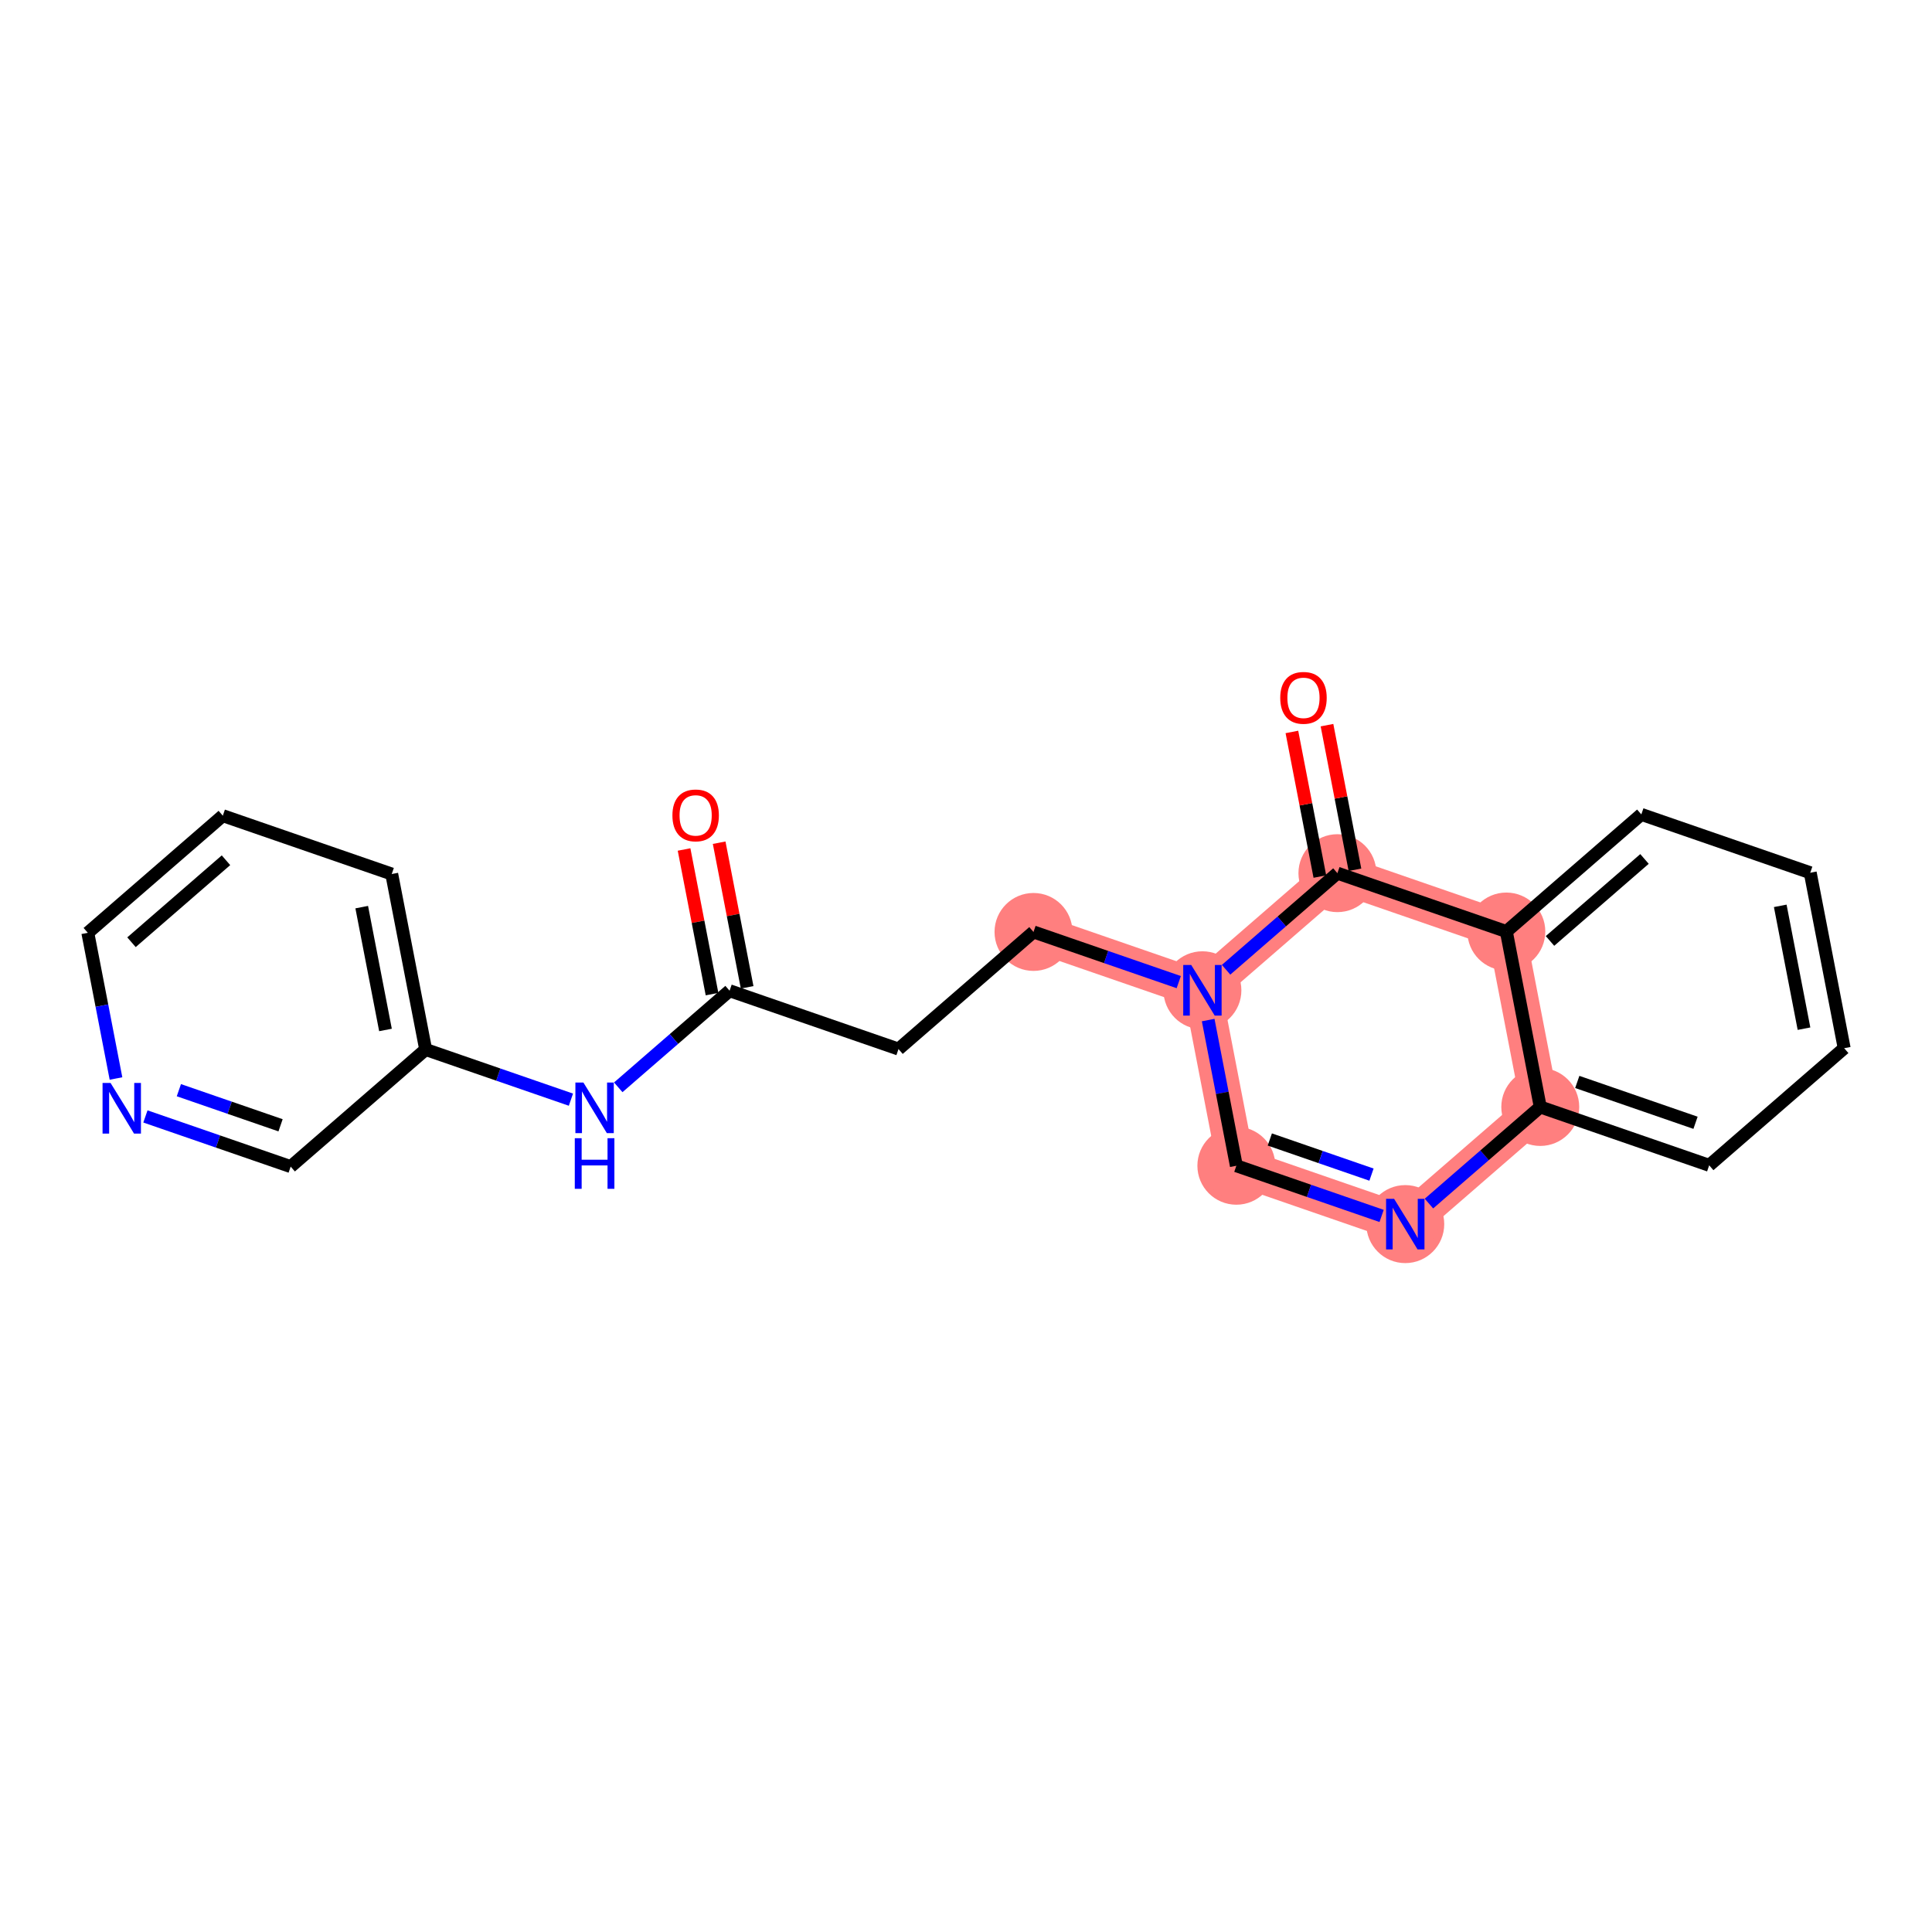 <?xml version='1.0' encoding='iso-8859-1'?>
<svg version='1.1' baseProfile='full'
              xmlns='http://www.w3.org/2000/svg'
                      xmlns:rdkit='http://www.rdkit.org/xml'
                      xmlns:xlink='http://www.w3.org/1999/xlink'
                  xml:space='preserve'
width='300px' height='300px' viewBox='0 0 300 300'>
<!-- END OF HEADER -->
<rect style='opacity:1.0;fill:#FFFFFF;stroke:none' width='300' height='300' x='0' y='0'> </rect>
<rect style='opacity:1.0;fill:#FFFFFF;stroke:none' width='300' height='300' x='0' y='0'> </rect>
<path d='M 160.481,144.712 L 186.711,153.772' style='fill:none;fill-rule:evenodd;stroke:#FF7F7F;stroke-width:5.9px;stroke-linecap:butt;stroke-linejoin:miter;stroke-opacity:1' />
<path d='M 186.711,153.772 L 191.98,181.018' style='fill:none;fill-rule:evenodd;stroke:#FF7F7F;stroke-width:5.9px;stroke-linecap:butt;stroke-linejoin:miter;stroke-opacity:1' />
<path d='M 186.711,153.772 L 207.672,135.585' style='fill:none;fill-rule:evenodd;stroke:#FF7F7F;stroke-width:5.9px;stroke-linecap:butt;stroke-linejoin:miter;stroke-opacity:1' />
<path d='M 191.98,181.018 L 218.211,190.078' style='fill:none;fill-rule:evenodd;stroke:#FF7F7F;stroke-width:5.9px;stroke-linecap:butt;stroke-linejoin:miter;stroke-opacity:1' />
<path d='M 218.211,190.078 L 239.172,171.891' style='fill:none;fill-rule:evenodd;stroke:#FF7F7F;stroke-width:5.9px;stroke-linecap:butt;stroke-linejoin:miter;stroke-opacity:1' />
<path d='M 239.172,171.891 L 233.903,144.645' style='fill:none;fill-rule:evenodd;stroke:#FF7F7F;stroke-width:5.9px;stroke-linecap:butt;stroke-linejoin:miter;stroke-opacity:1' />
<path d='M 233.903,144.645 L 207.672,135.585' style='fill:none;fill-rule:evenodd;stroke:#FF7F7F;stroke-width:5.9px;stroke-linecap:butt;stroke-linejoin:miter;stroke-opacity:1' />
<ellipse cx='160.481' cy='144.712' rx='5.55' ry='5.55'  style='fill:#FF7F7F;fill-rule:evenodd;stroke:#FF7F7F;stroke-width:1.0px;stroke-linecap:butt;stroke-linejoin:miter;stroke-opacity:1' />
<ellipse cx='186.711' cy='153.772' rx='5.55' ry='5.557'  style='fill:#FF7F7F;fill-rule:evenodd;stroke:#FF7F7F;stroke-width:1.0px;stroke-linecap:butt;stroke-linejoin:miter;stroke-opacity:1' />
<ellipse cx='191.98' cy='181.018' rx='5.55' ry='5.55'  style='fill:#FF7F7F;fill-rule:evenodd;stroke:#FF7F7F;stroke-width:1.0px;stroke-linecap:butt;stroke-linejoin:miter;stroke-opacity:1' />
<ellipse cx='218.211' cy='190.078' rx='5.55' ry='5.557'  style='fill:#FF7F7F;fill-rule:evenodd;stroke:#FF7F7F;stroke-width:1.0px;stroke-linecap:butt;stroke-linejoin:miter;stroke-opacity:1' />
<ellipse cx='239.172' cy='171.891' rx='5.55' ry='5.55'  style='fill:#FF7F7F;fill-rule:evenodd;stroke:#FF7F7F;stroke-width:1.0px;stroke-linecap:butt;stroke-linejoin:miter;stroke-opacity:1' />
<ellipse cx='233.903' cy='144.645' rx='5.55' ry='5.55'  style='fill:#FF7F7F;fill-rule:evenodd;stroke:#FF7F7F;stroke-width:1.0px;stroke-linecap:butt;stroke-linejoin:miter;stroke-opacity:1' />
<ellipse cx='207.672' cy='135.585' rx='5.55' ry='5.55'  style='fill:#FF7F7F;fill-rule:evenodd;stroke:#FF7F7F;stroke-width:1.0px;stroke-linecap:butt;stroke-linejoin:miter;stroke-opacity:1' />
<path class='bond-0 atom-0 atom-1' d='M 106.221,131.909 L 108.393,143.137' style='fill:none;fill-rule:evenodd;stroke:#FF0000;stroke-width:2.0px;stroke-linecap:butt;stroke-linejoin:miter;stroke-opacity:1' />
<path class='bond-0 atom-0 atom-1' d='M 108.393,143.137 L 110.564,154.365' style='fill:none;fill-rule:evenodd;stroke:#000000;stroke-width:2.0px;stroke-linecap:butt;stroke-linejoin:miter;stroke-opacity:1' />
<path class='bond-0 atom-0 atom-1' d='M 111.671,130.855 L 113.842,142.083' style='fill:none;fill-rule:evenodd;stroke:#FF0000;stroke-width:2.0px;stroke-linecap:butt;stroke-linejoin:miter;stroke-opacity:1' />
<path class='bond-0 atom-0 atom-1' d='M 113.842,142.083 L 116.014,153.311' style='fill:none;fill-rule:evenodd;stroke:#000000;stroke-width:2.0px;stroke-linecap:butt;stroke-linejoin:miter;stroke-opacity:1' />
<path class='bond-1 atom-1 atom-2' d='M 113.289,153.838 L 139.519,162.898' style='fill:none;fill-rule:evenodd;stroke:#000000;stroke-width:2.0px;stroke-linecap:butt;stroke-linejoin:miter;stroke-opacity:1' />
<path class='bond-14 atom-1 atom-15' d='M 113.289,153.838 L 104.645,161.338' style='fill:none;fill-rule:evenodd;stroke:#000000;stroke-width:2.0px;stroke-linecap:butt;stroke-linejoin:miter;stroke-opacity:1' />
<path class='bond-14 atom-1 atom-15' d='M 104.645,161.338 L 96.002,168.837' style='fill:none;fill-rule:evenodd;stroke:#0000FF;stroke-width:2.0px;stroke-linecap:butt;stroke-linejoin:miter;stroke-opacity:1' />
<path class='bond-2 atom-2 atom-3' d='M 139.519,162.898 L 160.481,144.712' style='fill:none;fill-rule:evenodd;stroke:#000000;stroke-width:2.0px;stroke-linecap:butt;stroke-linejoin:miter;stroke-opacity:1' />
<path class='bond-3 atom-3 atom-4' d='M 160.481,144.712 L 171.759,148.607' style='fill:none;fill-rule:evenodd;stroke:#000000;stroke-width:2.0px;stroke-linecap:butt;stroke-linejoin:miter;stroke-opacity:1' />
<path class='bond-3 atom-3 atom-4' d='M 171.759,148.607 L 183.037,152.503' style='fill:none;fill-rule:evenodd;stroke:#0000FF;stroke-width:2.0px;stroke-linecap:butt;stroke-linejoin:miter;stroke-opacity:1' />
<path class='bond-4 atom-4 atom-5' d='M 187.605,158.395 L 189.793,169.706' style='fill:none;fill-rule:evenodd;stroke:#0000FF;stroke-width:2.0px;stroke-linecap:butt;stroke-linejoin:miter;stroke-opacity:1' />
<path class='bond-4 atom-4 atom-5' d='M 189.793,169.706 L 191.98,181.018' style='fill:none;fill-rule:evenodd;stroke:#000000;stroke-width:2.0px;stroke-linecap:butt;stroke-linejoin:miter;stroke-opacity:1' />
<path class='bond-21 atom-13 atom-4' d='M 207.672,135.585 L 199.029,143.085' style='fill:none;fill-rule:evenodd;stroke:#000000;stroke-width:2.0px;stroke-linecap:butt;stroke-linejoin:miter;stroke-opacity:1' />
<path class='bond-21 atom-13 atom-4' d='M 199.029,143.085 L 190.385,150.584' style='fill:none;fill-rule:evenodd;stroke:#0000FF;stroke-width:2.0px;stroke-linecap:butt;stroke-linejoin:miter;stroke-opacity:1' />
<path class='bond-5 atom-5 atom-6' d='M 191.98,181.018 L 203.258,184.913' style='fill:none;fill-rule:evenodd;stroke:#000000;stroke-width:2.0px;stroke-linecap:butt;stroke-linejoin:miter;stroke-opacity:1' />
<path class='bond-5 atom-5 atom-6' d='M 203.258,184.913 L 214.536,188.809' style='fill:none;fill-rule:evenodd;stroke:#0000FF;stroke-width:2.0px;stroke-linecap:butt;stroke-linejoin:miter;stroke-opacity:1' />
<path class='bond-5 atom-5 atom-6' d='M 197.176,176.94 L 205.07,179.667' style='fill:none;fill-rule:evenodd;stroke:#000000;stroke-width:2.0px;stroke-linecap:butt;stroke-linejoin:miter;stroke-opacity:1' />
<path class='bond-5 atom-5 atom-6' d='M 205.07,179.667 L 212.965,182.394' style='fill:none;fill-rule:evenodd;stroke:#0000FF;stroke-width:2.0px;stroke-linecap:butt;stroke-linejoin:miter;stroke-opacity:1' />
<path class='bond-6 atom-6 atom-7' d='M 221.885,186.89 L 230.528,179.39' style='fill:none;fill-rule:evenodd;stroke:#0000FF;stroke-width:2.0px;stroke-linecap:butt;stroke-linejoin:miter;stroke-opacity:1' />
<path class='bond-6 atom-6 atom-7' d='M 230.528,179.39 L 239.172,171.891' style='fill:none;fill-rule:evenodd;stroke:#000000;stroke-width:2.0px;stroke-linecap:butt;stroke-linejoin:miter;stroke-opacity:1' />
<path class='bond-7 atom-7 atom-8' d='M 239.172,171.891 L 265.402,180.951' style='fill:none;fill-rule:evenodd;stroke:#000000;stroke-width:2.0px;stroke-linecap:butt;stroke-linejoin:miter;stroke-opacity:1' />
<path class='bond-7 atom-7 atom-8' d='M 244.918,168.004 L 263.28,174.346' style='fill:none;fill-rule:evenodd;stroke:#000000;stroke-width:2.0px;stroke-linecap:butt;stroke-linejoin:miter;stroke-opacity:1' />
<path class='bond-23 atom-12 atom-7' d='M 233.903,144.645 L 239.172,171.891' style='fill:none;fill-rule:evenodd;stroke:#000000;stroke-width:2.0px;stroke-linecap:butt;stroke-linejoin:miter;stroke-opacity:1' />
<path class='bond-8 atom-8 atom-9' d='M 265.402,180.951 L 286.364,162.765' style='fill:none;fill-rule:evenodd;stroke:#000000;stroke-width:2.0px;stroke-linecap:butt;stroke-linejoin:miter;stroke-opacity:1' />
<path class='bond-9 atom-9 atom-10' d='M 286.364,162.765 L 281.094,135.519' style='fill:none;fill-rule:evenodd;stroke:#000000;stroke-width:2.0px;stroke-linecap:butt;stroke-linejoin:miter;stroke-opacity:1' />
<path class='bond-9 atom-9 atom-10' d='M 280.124,159.732 L 276.436,140.659' style='fill:none;fill-rule:evenodd;stroke:#000000;stroke-width:2.0px;stroke-linecap:butt;stroke-linejoin:miter;stroke-opacity:1' />
<path class='bond-10 atom-10 atom-11' d='M 281.094,135.519 L 254.864,126.459' style='fill:none;fill-rule:evenodd;stroke:#000000;stroke-width:2.0px;stroke-linecap:butt;stroke-linejoin:miter;stroke-opacity:1' />
<path class='bond-11 atom-11 atom-12' d='M 254.864,126.459 L 233.903,144.645' style='fill:none;fill-rule:evenodd;stroke:#000000;stroke-width:2.0px;stroke-linecap:butt;stroke-linejoin:miter;stroke-opacity:1' />
<path class='bond-11 atom-11 atom-12' d='M 255.357,133.379 L 240.684,146.109' style='fill:none;fill-rule:evenodd;stroke:#000000;stroke-width:2.0px;stroke-linecap:butt;stroke-linejoin:miter;stroke-opacity:1' />
<path class='bond-12 atom-12 atom-13' d='M 233.903,144.645 L 207.672,135.585' style='fill:none;fill-rule:evenodd;stroke:#000000;stroke-width:2.0px;stroke-linecap:butt;stroke-linejoin:miter;stroke-opacity:1' />
<path class='bond-13 atom-13 atom-14' d='M 210.397,135.058 L 208.225,123.83' style='fill:none;fill-rule:evenodd;stroke:#000000;stroke-width:2.0px;stroke-linecap:butt;stroke-linejoin:miter;stroke-opacity:1' />
<path class='bond-13 atom-13 atom-14' d='M 208.225,123.83 L 206.054,112.602' style='fill:none;fill-rule:evenodd;stroke:#FF0000;stroke-width:2.0px;stroke-linecap:butt;stroke-linejoin:miter;stroke-opacity:1' />
<path class='bond-13 atom-13 atom-14' d='M 204.948,136.112 L 202.776,124.884' style='fill:none;fill-rule:evenodd;stroke:#000000;stroke-width:2.0px;stroke-linecap:butt;stroke-linejoin:miter;stroke-opacity:1' />
<path class='bond-13 atom-13 atom-14' d='M 202.776,124.884 L 200.605,113.656' style='fill:none;fill-rule:evenodd;stroke:#FF0000;stroke-width:2.0px;stroke-linecap:butt;stroke-linejoin:miter;stroke-opacity:1' />
<path class='bond-15 atom-15 atom-16' d='M 88.653,170.756 L 77.375,166.86' style='fill:none;fill-rule:evenodd;stroke:#0000FF;stroke-width:2.0px;stroke-linecap:butt;stroke-linejoin:miter;stroke-opacity:1' />
<path class='bond-15 atom-15 atom-16' d='M 77.375,166.86 L 66.097,162.965' style='fill:none;fill-rule:evenodd;stroke:#000000;stroke-width:2.0px;stroke-linecap:butt;stroke-linejoin:miter;stroke-opacity:1' />
<path class='bond-16 atom-16 atom-17' d='M 66.097,162.965 L 60.828,135.719' style='fill:none;fill-rule:evenodd;stroke:#000000;stroke-width:2.0px;stroke-linecap:butt;stroke-linejoin:miter;stroke-opacity:1' />
<path class='bond-16 atom-16 atom-17' d='M 59.858,159.932 L 56.169,140.859' style='fill:none;fill-rule:evenodd;stroke:#000000;stroke-width:2.0px;stroke-linecap:butt;stroke-linejoin:miter;stroke-opacity:1' />
<path class='bond-22 atom-21 atom-16' d='M 45.136,181.151 L 66.097,162.965' style='fill:none;fill-rule:evenodd;stroke:#000000;stroke-width:2.0px;stroke-linecap:butt;stroke-linejoin:miter;stroke-opacity:1' />
<path class='bond-17 atom-17 atom-18' d='M 60.828,135.719 L 34.598,126.659' style='fill:none;fill-rule:evenodd;stroke:#000000;stroke-width:2.0px;stroke-linecap:butt;stroke-linejoin:miter;stroke-opacity:1' />
<path class='bond-18 atom-18 atom-19' d='M 34.598,126.659 L 13.636,144.845' style='fill:none;fill-rule:evenodd;stroke:#000000;stroke-width:2.0px;stroke-linecap:butt;stroke-linejoin:miter;stroke-opacity:1' />
<path class='bond-18 atom-18 atom-19' d='M 35.091,133.579 L 20.418,146.31' style='fill:none;fill-rule:evenodd;stroke:#000000;stroke-width:2.0px;stroke-linecap:butt;stroke-linejoin:miter;stroke-opacity:1' />
<path class='bond-19 atom-19 atom-20' d='M 13.636,144.845 L 15.824,156.157' style='fill:none;fill-rule:evenodd;stroke:#000000;stroke-width:2.0px;stroke-linecap:butt;stroke-linejoin:miter;stroke-opacity:1' />
<path class='bond-19 atom-19 atom-20' d='M 15.824,156.157 L 18.011,167.468' style='fill:none;fill-rule:evenodd;stroke:#0000FF;stroke-width:2.0px;stroke-linecap:butt;stroke-linejoin:miter;stroke-opacity:1' />
<path class='bond-20 atom-20 atom-21' d='M 22.58,173.36 L 33.858,177.256' style='fill:none;fill-rule:evenodd;stroke:#0000FF;stroke-width:2.0px;stroke-linecap:butt;stroke-linejoin:miter;stroke-opacity:1' />
<path class='bond-20 atom-20 atom-21' d='M 33.858,177.256 L 45.136,181.151' style='fill:none;fill-rule:evenodd;stroke:#000000;stroke-width:2.0px;stroke-linecap:butt;stroke-linejoin:miter;stroke-opacity:1' />
<path class='bond-20 atom-20 atom-21' d='M 27.775,169.283 L 35.67,172.01' style='fill:none;fill-rule:evenodd;stroke:#0000FF;stroke-width:2.0px;stroke-linecap:butt;stroke-linejoin:miter;stroke-opacity:1' />
<path class='bond-20 atom-20 atom-21' d='M 35.67,172.01 L 43.565,174.736' style='fill:none;fill-rule:evenodd;stroke:#000000;stroke-width:2.0px;stroke-linecap:butt;stroke-linejoin:miter;stroke-opacity:1' />
<path  class='atom-0' d='M 104.412 126.614
Q 104.412 124.727, 105.345 123.673
Q 106.277 122.618, 108.02 122.618
Q 109.763 122.618, 110.695 123.673
Q 111.627 124.727, 111.627 126.614
Q 111.627 128.524, 110.684 129.612
Q 109.74 130.688, 108.02 130.688
Q 106.288 130.688, 105.345 129.612
Q 104.412 128.535, 104.412 126.614
M 108.02 129.8
Q 109.219 129.8, 109.862 129.001
Q 110.517 128.191, 110.517 126.614
Q 110.517 125.071, 109.862 124.294
Q 109.219 123.506, 108.02 123.506
Q 106.821 123.506, 106.166 124.283
Q 105.522 125.06, 105.522 126.614
Q 105.522 128.202, 106.166 129.001
Q 106.821 129.8, 108.02 129.8
' fill='#FF0000'/>
<path  class='atom-4' d='M 184.974 149.842
L 187.549 154.005
Q 187.804 154.415, 188.215 155.159
Q 188.626 155.903, 188.648 155.947
L 188.648 149.842
L 189.692 149.842
L 189.692 157.701
L 188.615 157.701
L 185.851 153.15
Q 185.529 152.617, 185.185 152.007
Q 184.852 151.396, 184.752 151.207
L 184.752 157.701
L 183.731 157.701
L 183.731 149.842
L 184.974 149.842
' fill='#0000FF'/>
<path  class='atom-6' d='M 216.473 186.148
L 219.049 190.311
Q 219.304 190.721, 219.715 191.465
Q 220.126 192.209, 220.148 192.253
L 220.148 186.148
L 221.191 186.148
L 221.191 194.007
L 220.114 194.007
L 217.35 189.456
Q 217.029 188.923, 216.684 188.313
Q 216.351 187.702, 216.251 187.513
L 216.251 194.007
L 215.23 194.007
L 215.23 186.148
L 216.473 186.148
' fill='#0000FF'/>
<path  class='atom-14' d='M 198.795 108.361
Q 198.795 106.474, 199.728 105.42
Q 200.66 104.365, 202.403 104.365
Q 204.146 104.365, 205.078 105.42
Q 206.011 106.474, 206.011 108.361
Q 206.011 110.271, 205.067 111.358
Q 204.124 112.435, 202.403 112.435
Q 200.671 112.435, 199.728 111.358
Q 198.795 110.282, 198.795 108.361
M 202.403 111.547
Q 203.602 111.547, 204.246 110.748
Q 204.901 109.938, 204.901 108.361
Q 204.901 106.818, 204.246 106.041
Q 203.602 105.253, 202.403 105.253
Q 201.204 105.253, 200.549 106.03
Q 199.906 106.807, 199.906 108.361
Q 199.906 109.949, 200.549 110.748
Q 201.204 111.547, 202.403 111.547
' fill='#FF0000'/>
<path  class='atom-15' d='M 90.591 168.095
L 93.166 172.258
Q 93.421 172.668, 93.832 173.412
Q 94.243 174.156, 94.265 174.2
L 94.265 168.095
L 95.308 168.095
L 95.308 175.954
L 94.231 175.954
L 91.467 171.403
Q 91.145 170.87, 90.801 170.26
Q 90.468 169.649, 90.368 169.46
L 90.368 175.954
L 89.347 175.954
L 89.347 168.095
L 90.591 168.095
' fill='#0000FF'/>
<path  class='atom-15' d='M 89.253 176.74
L 90.319 176.74
L 90.319 180.081
L 94.337 180.081
L 94.337 176.74
L 95.403 176.74
L 95.403 184.599
L 94.337 184.599
L 94.337 180.969
L 90.319 180.969
L 90.319 184.599
L 89.253 184.599
L 89.253 176.74
' fill='#0000FF'/>
<path  class='atom-20' d='M 17.168 168.162
L 19.744 172.324
Q 19.999 172.735, 20.41 173.479
Q 20.82 174.223, 20.843 174.267
L 20.843 168.162
L 21.886 168.162
L 21.886 176.021
L 20.809 176.021
L 18.045 171.47
Q 17.723 170.937, 17.379 170.326
Q 17.046 169.716, 16.946 169.527
L 16.946 176.021
L 15.925 176.021
L 15.925 168.162
L 17.168 168.162
' fill='#0000FF'/>
</svg>
